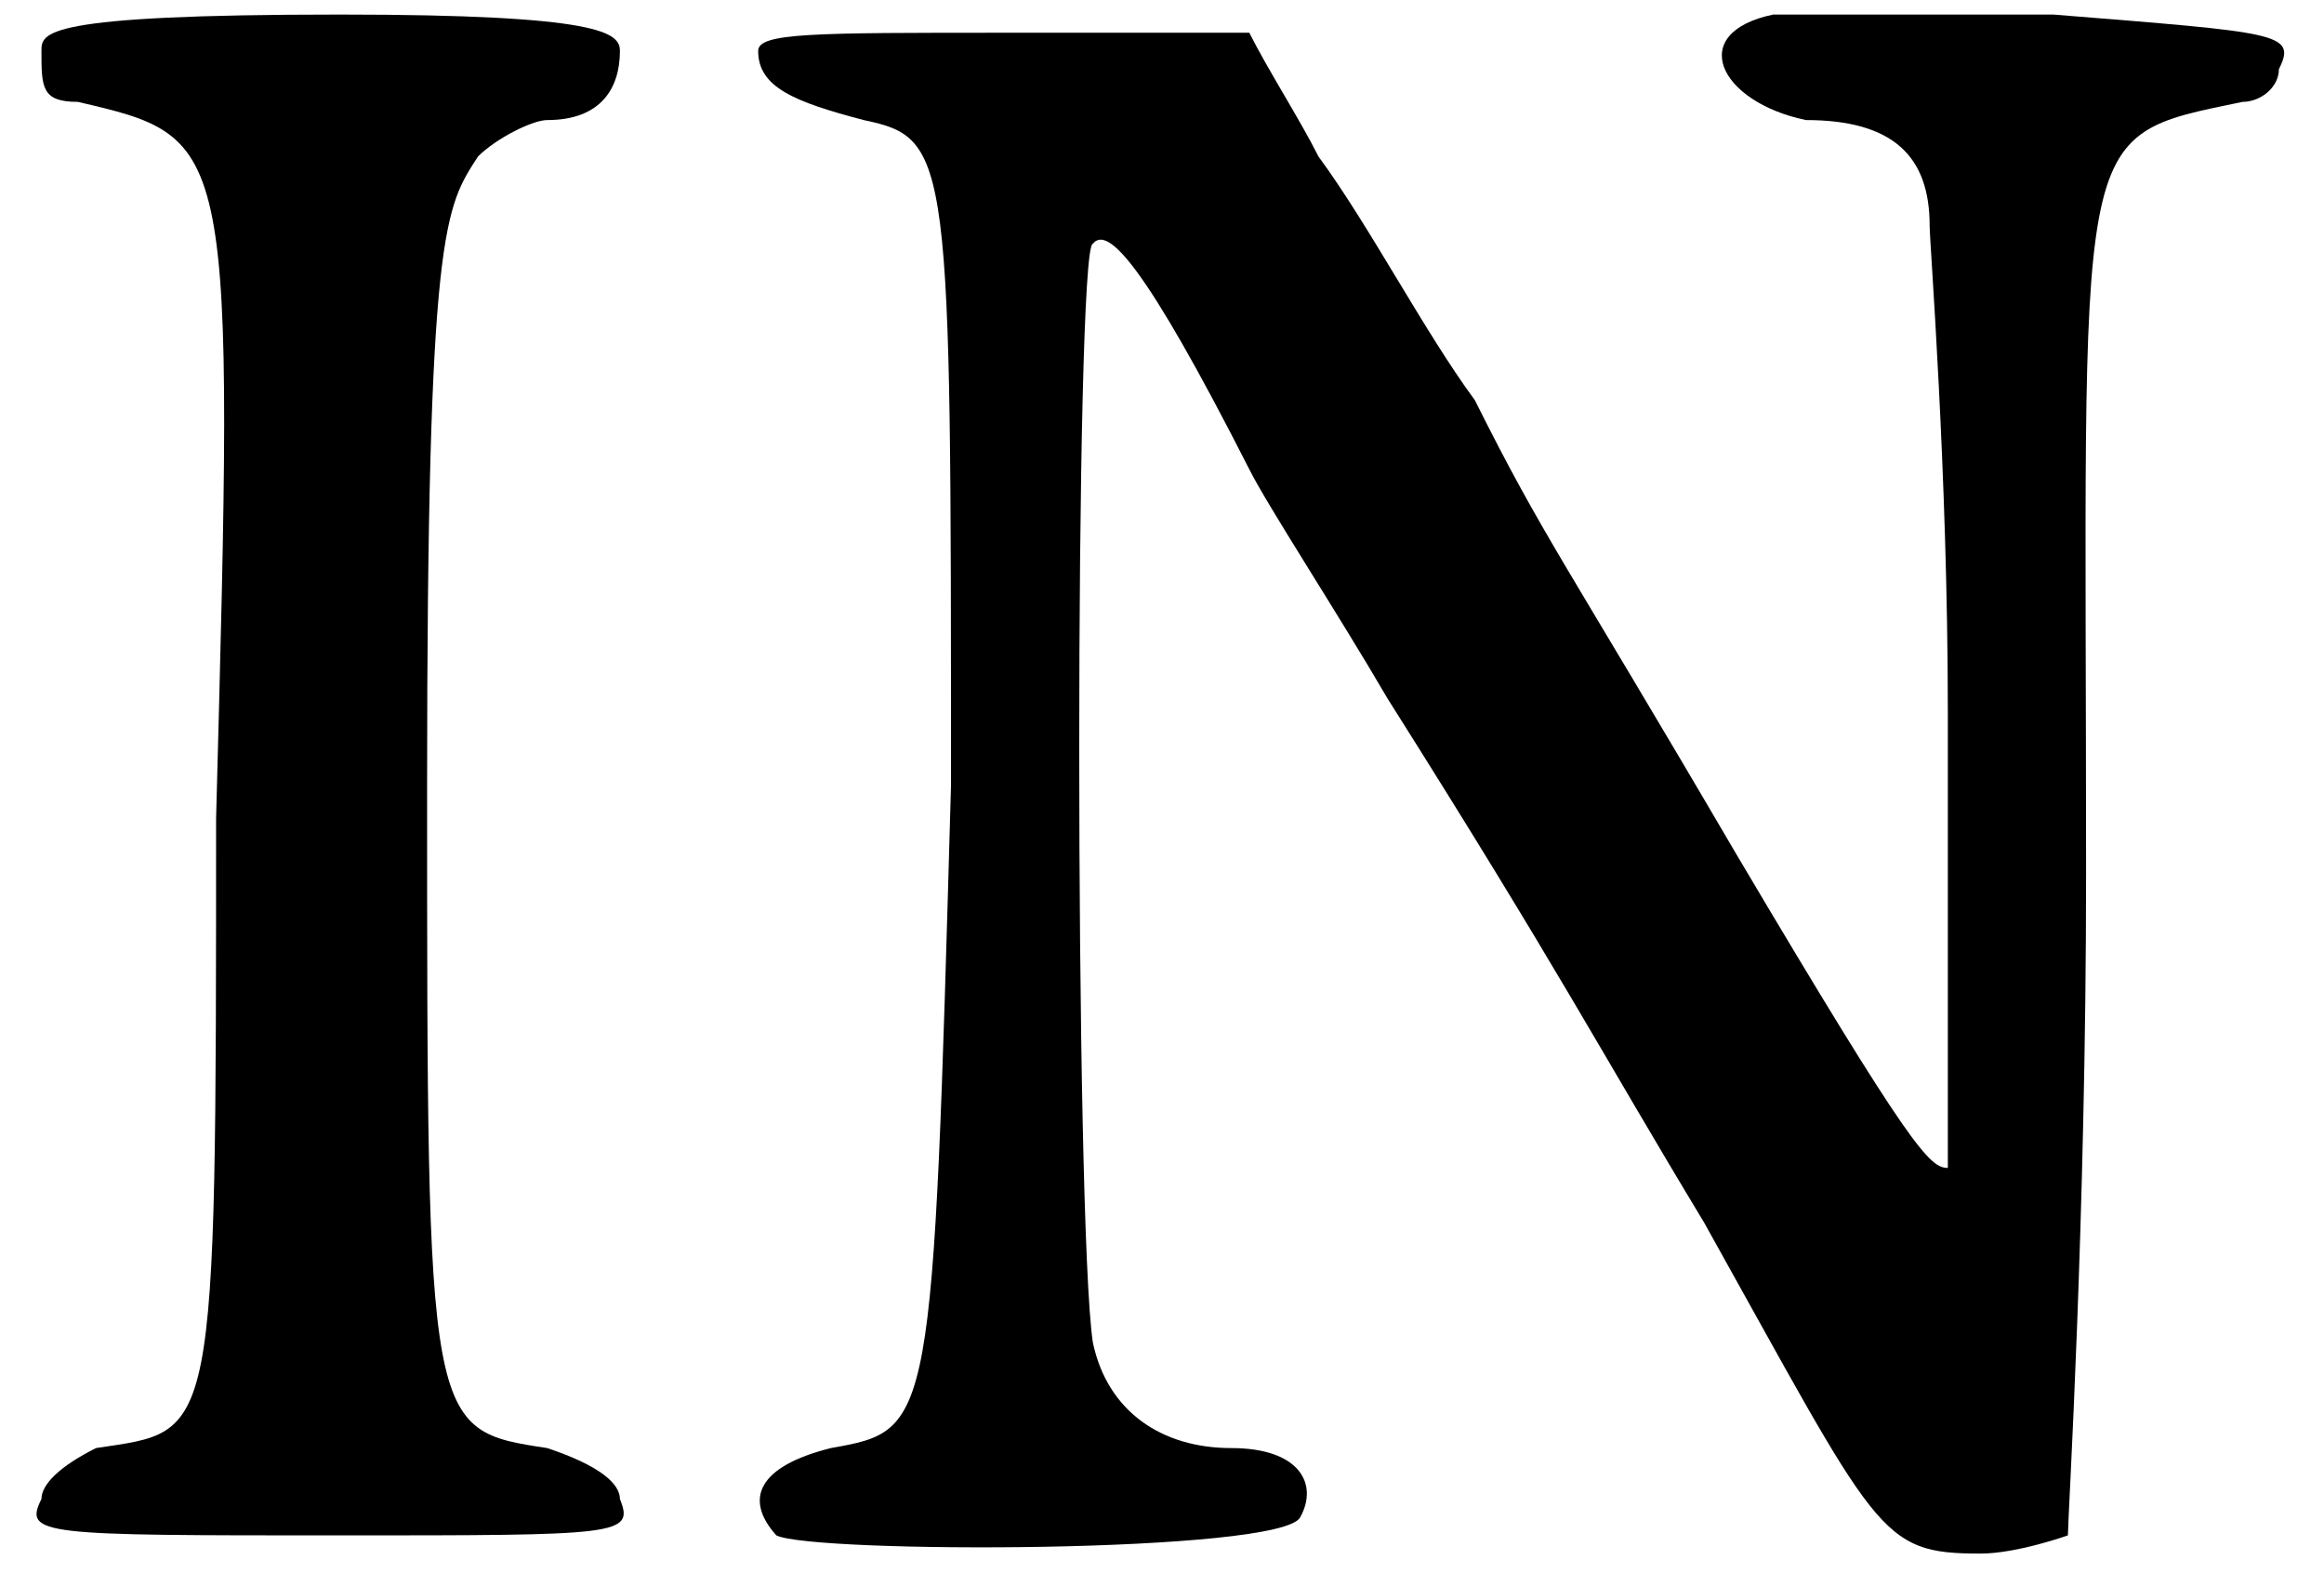 <?xml version='1.0' encoding='utf-8'?>
<svg xmlns="http://www.w3.org/2000/svg" xmlns:xlink="http://www.w3.org/1999/xlink" width="63px" height="43px" viewBox="0 0 634 436" version="1.1">
<defs>
<path id="gl3104" d="M 9 14 C 9 24 9 28 19 28 C 62 38 62 38 57 225 C 57 398 57 393 24 398 C 14 403 9 408 9 412 C 4 422 9 422 91 422 C 168 422 172 422 168 412 C 168 408 163 403 148 398 C 115 393 115 393 115 216 C 115 62 120 57 129 43 C 134 38 144 33 148 33 C 163 33 168 24 168 14 C 168 9 163 4 91 4 C 9 4 9 9 9 14 z" fill="black"/><!-- width=182 height=436 -->
<path id="gl3328" d="M 283 4 C 259 9 268 28 292 33 C 316 33 326 43 326 62 C 326 67 331 129 331 196 C 331 268 331 321 331 321 C 326 321 321 316 273 235 C 225 153 220 148 201 110 C 187 91 172 62 158 43 C 153 33 144 19 139 9 C 115 9 96 9 72 9 C 19 9 4 9 4 14 C 4 24 14 28 33 33 C 57 38 57 43 57 216 C 52 393 52 393 24 398 C 4 403 0 412 9 422 C 19 427 148 427 153 417 C 158 408 153 398 134 398 C 115 398 100 388 96 369 C 91 336 91 67 96 67 C 100 62 110 72 139 129 C 144 139 163 168 177 192 C 225 268 235 288 264 336 C 312 422 312 427 340 427 C 350 427 364 422 364 422 C 364 417 369 336 369 240 C 369 33 364 38 412 28 C 417 28 422 24 422 19 C 427 9 422 9 360 4 C 321 4 288 4 283 4 z" fill="black"/><!-- width=432 height=436 -->
</defs>
<use xlink:href="#gl3104" x="0" y="0"/>
<use xlink:href="#gl3328" x="202" y="0"/>
</svg>
